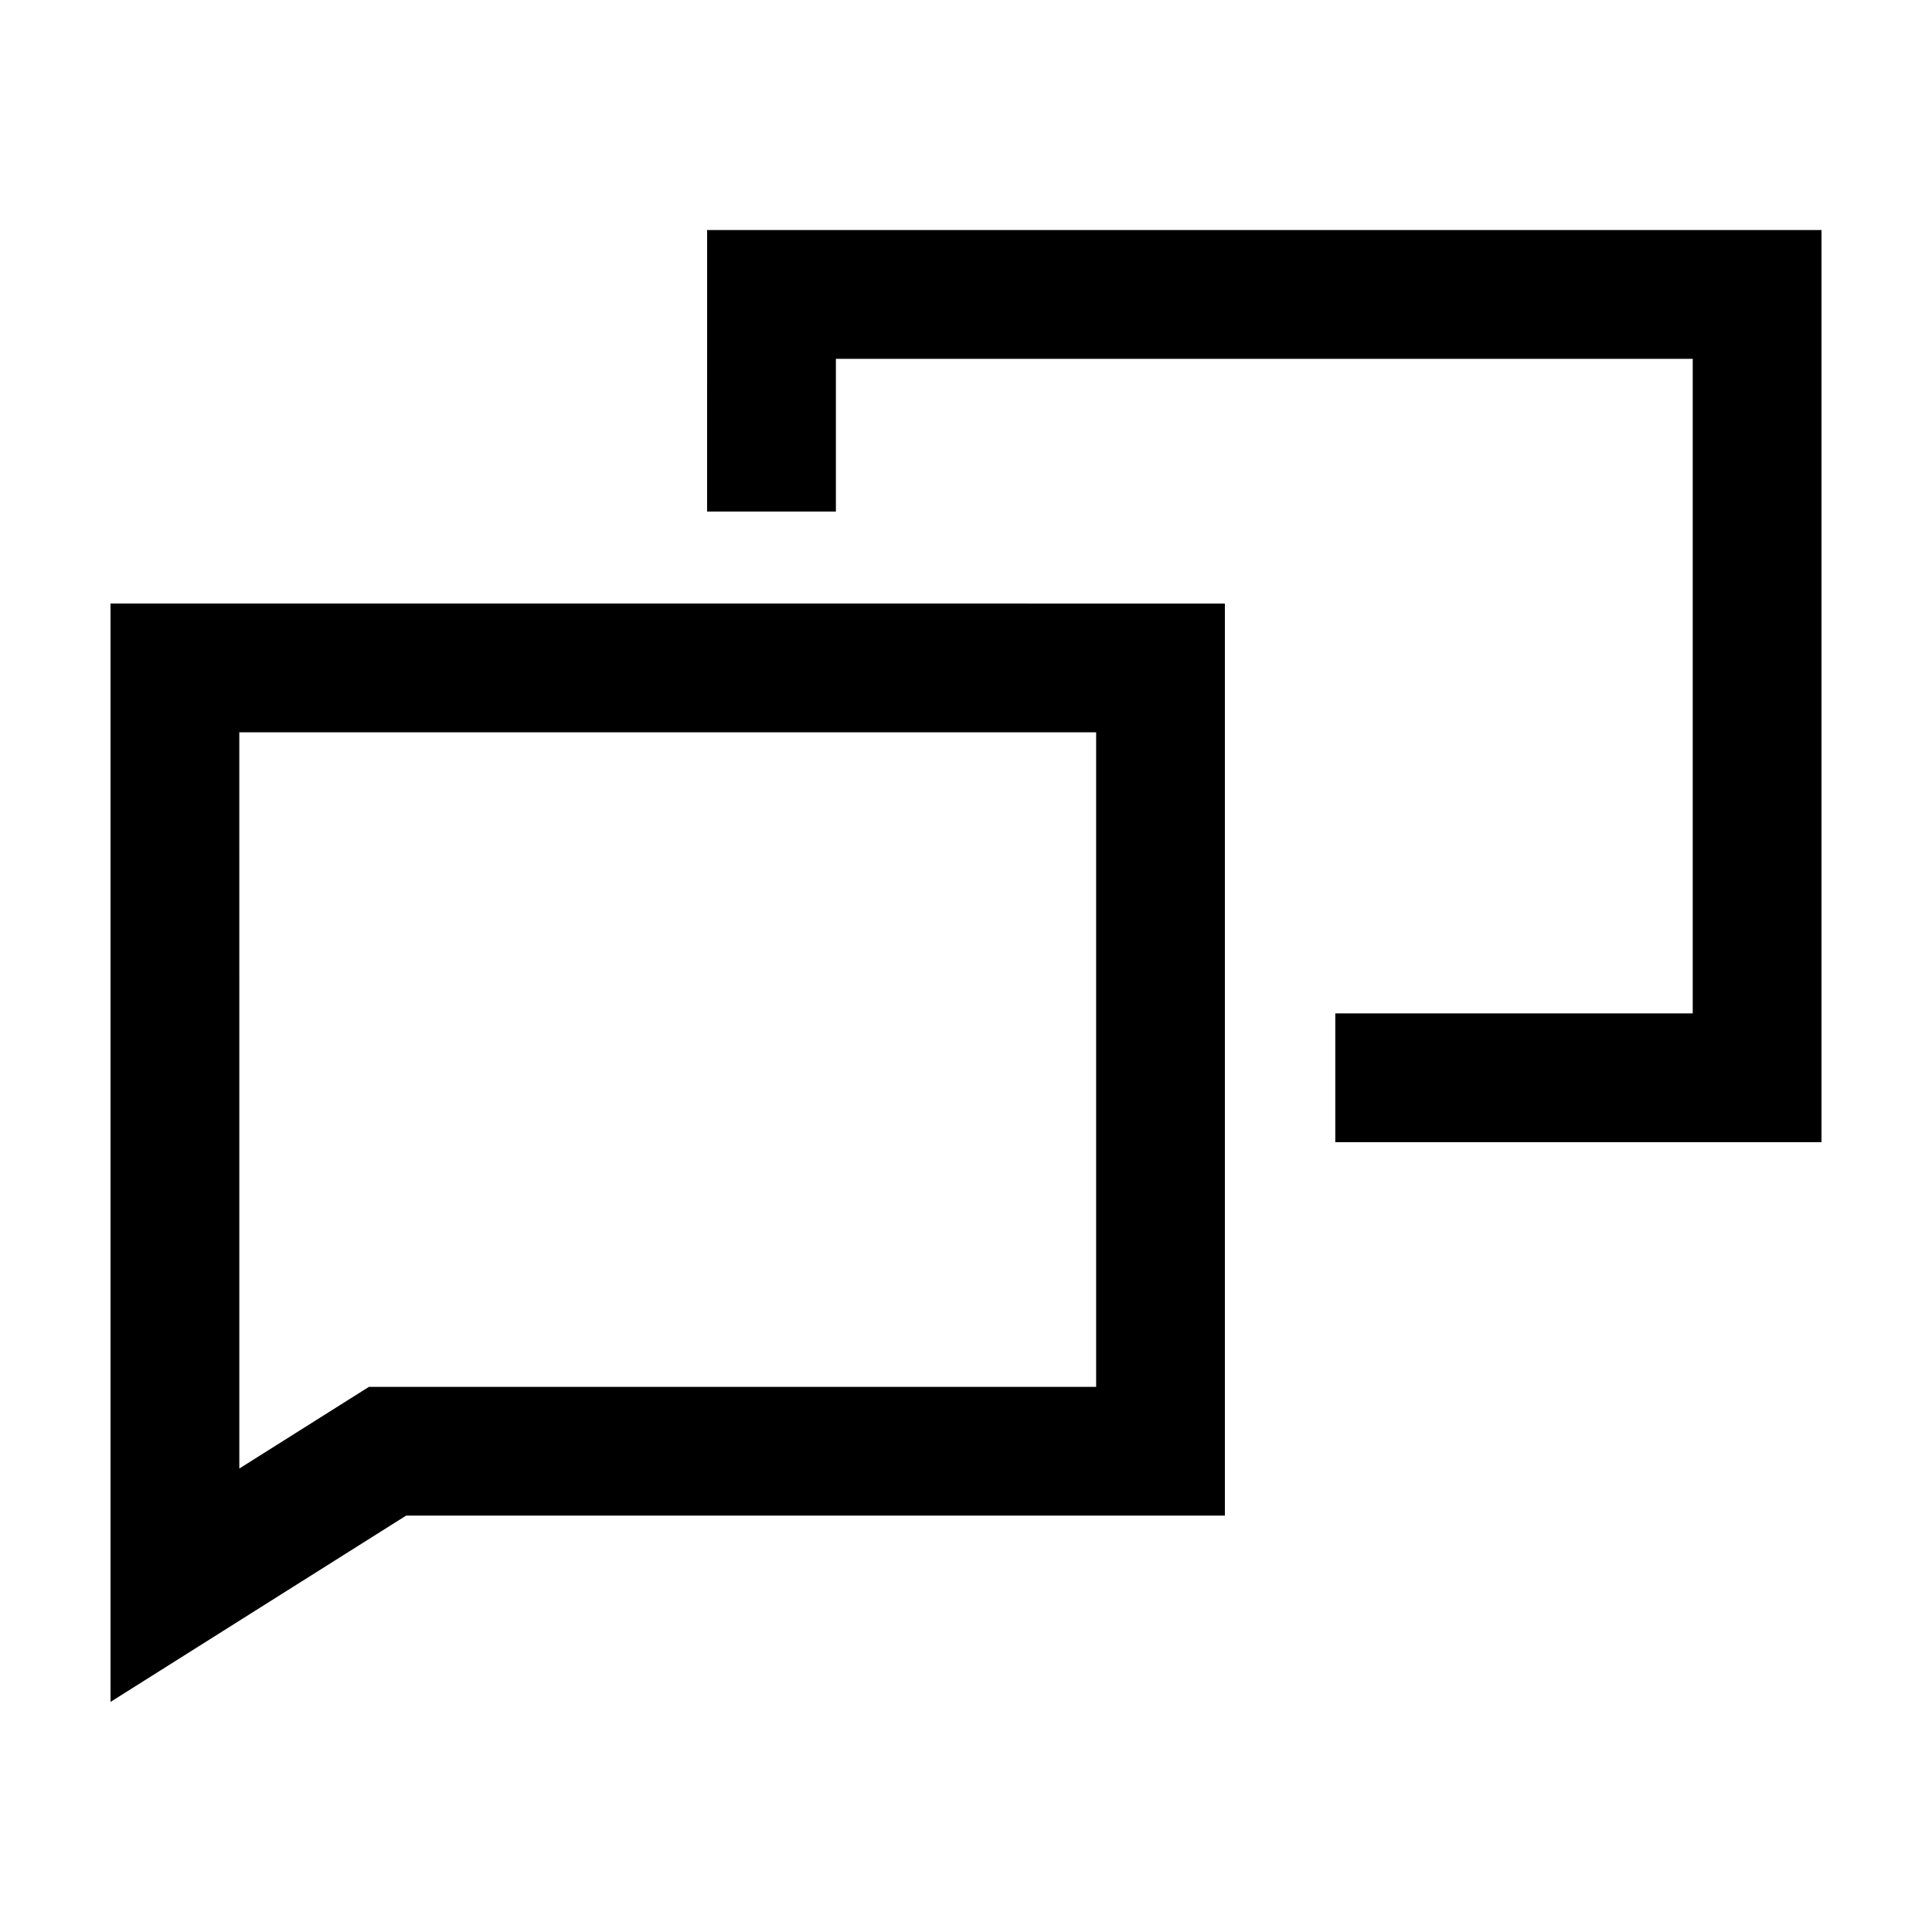 <?xml version="1.0" encoding="UTF-8"?>
<!-- Uploaded to: SVG Repo, www.svgrepo.com, Generator: SVG Repo Mixer Tools -->
<svg fill="#000000" width="800px" height="800px" version="1.1" viewBox="144 144 512 512" xmlns="http://www.w3.org/2000/svg">
 <g>
  <path d="m331.39 279.56h34.129v-40.461h227.07v173.46h-94.723v34.129h128.85v-241.72h-295.32z"/>
  <path d="m173.29 303.94v291.08l78.336-49.367h216.98v-241.71zm34.129 34.129h227.07v173.46h-192.71l-34.355 21.648z"/>
 </g>
</svg>